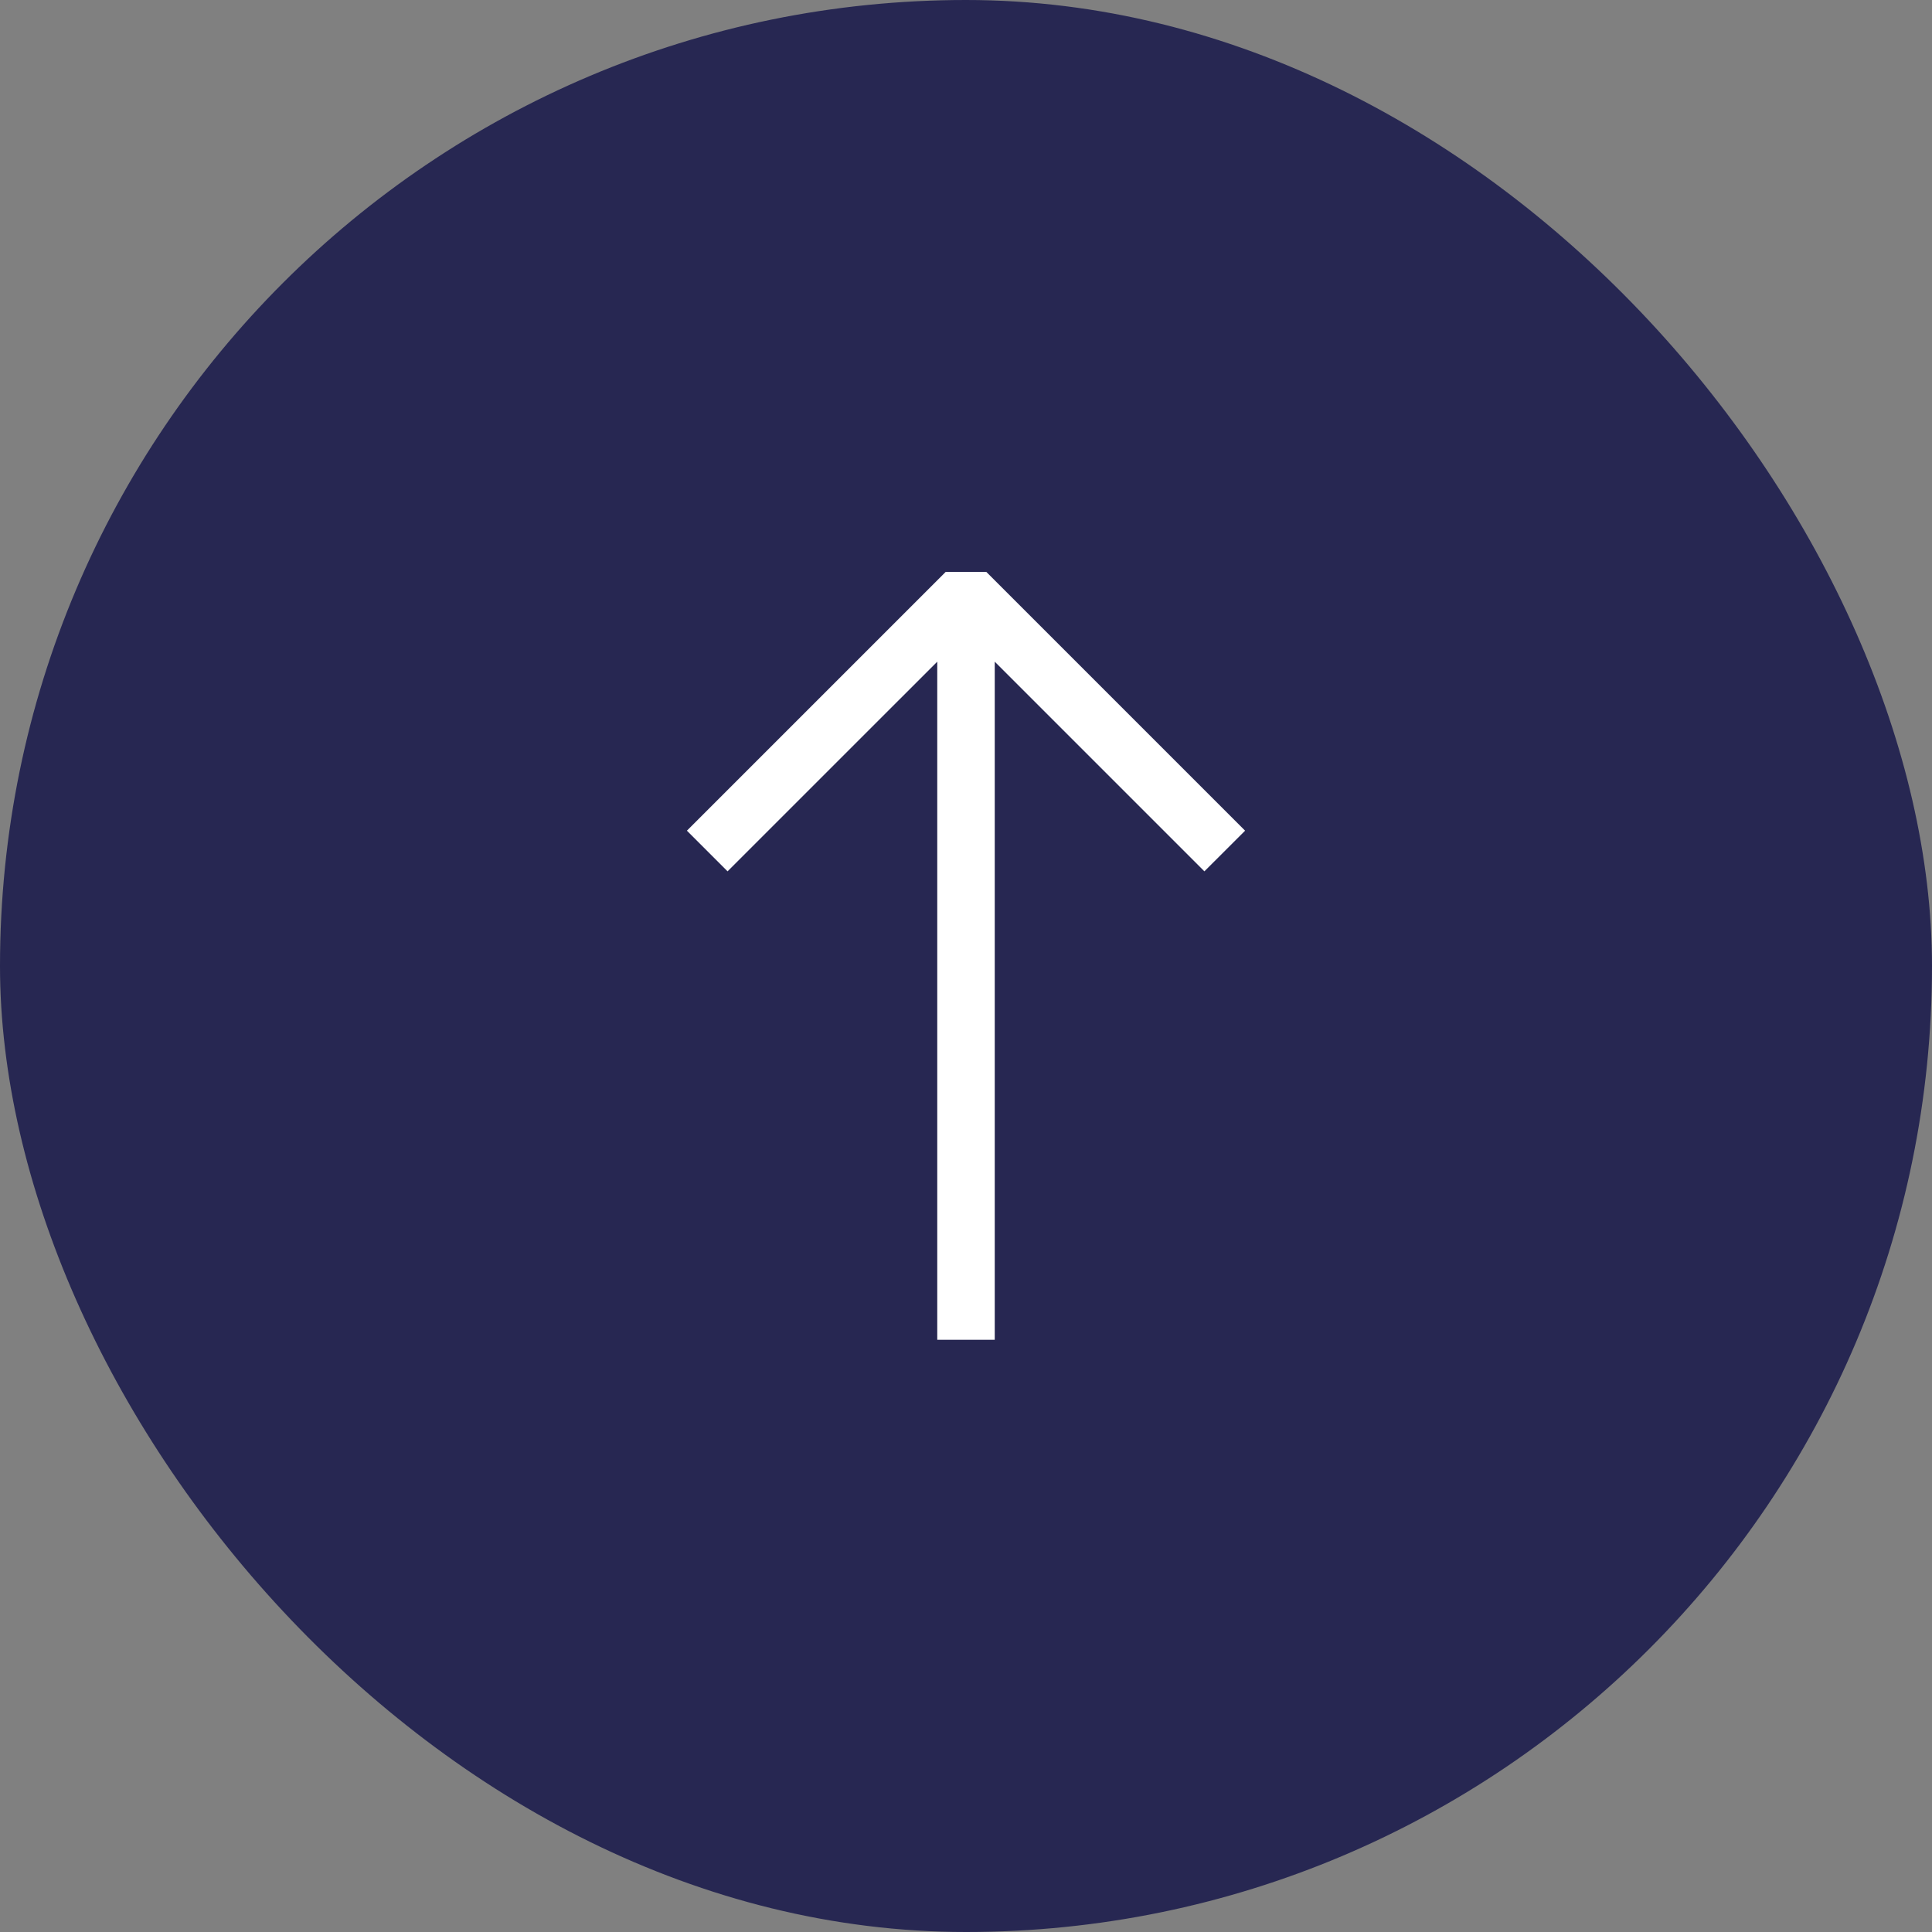 <svg width="48" height="48" viewBox="0 0 48 48" fill="none" xmlns="http://www.w3.org/2000/svg">
<rect x="0" y="0" width="48" height="48" fill="#808080" stroke="none"/>
<rect width="48" height="48" rx="24" fill="#272752"/>
<path fill-rule="evenodd" clip-rule="evenodd" d="M30.934 20.638L24.505 14.209H23.495L17.066 20.638L18.076 21.648L23.286 16.439V33.286H24.714V16.439L29.923 21.648L30.934 20.638Z" fill="#FFFFFF"/>
</svg>
